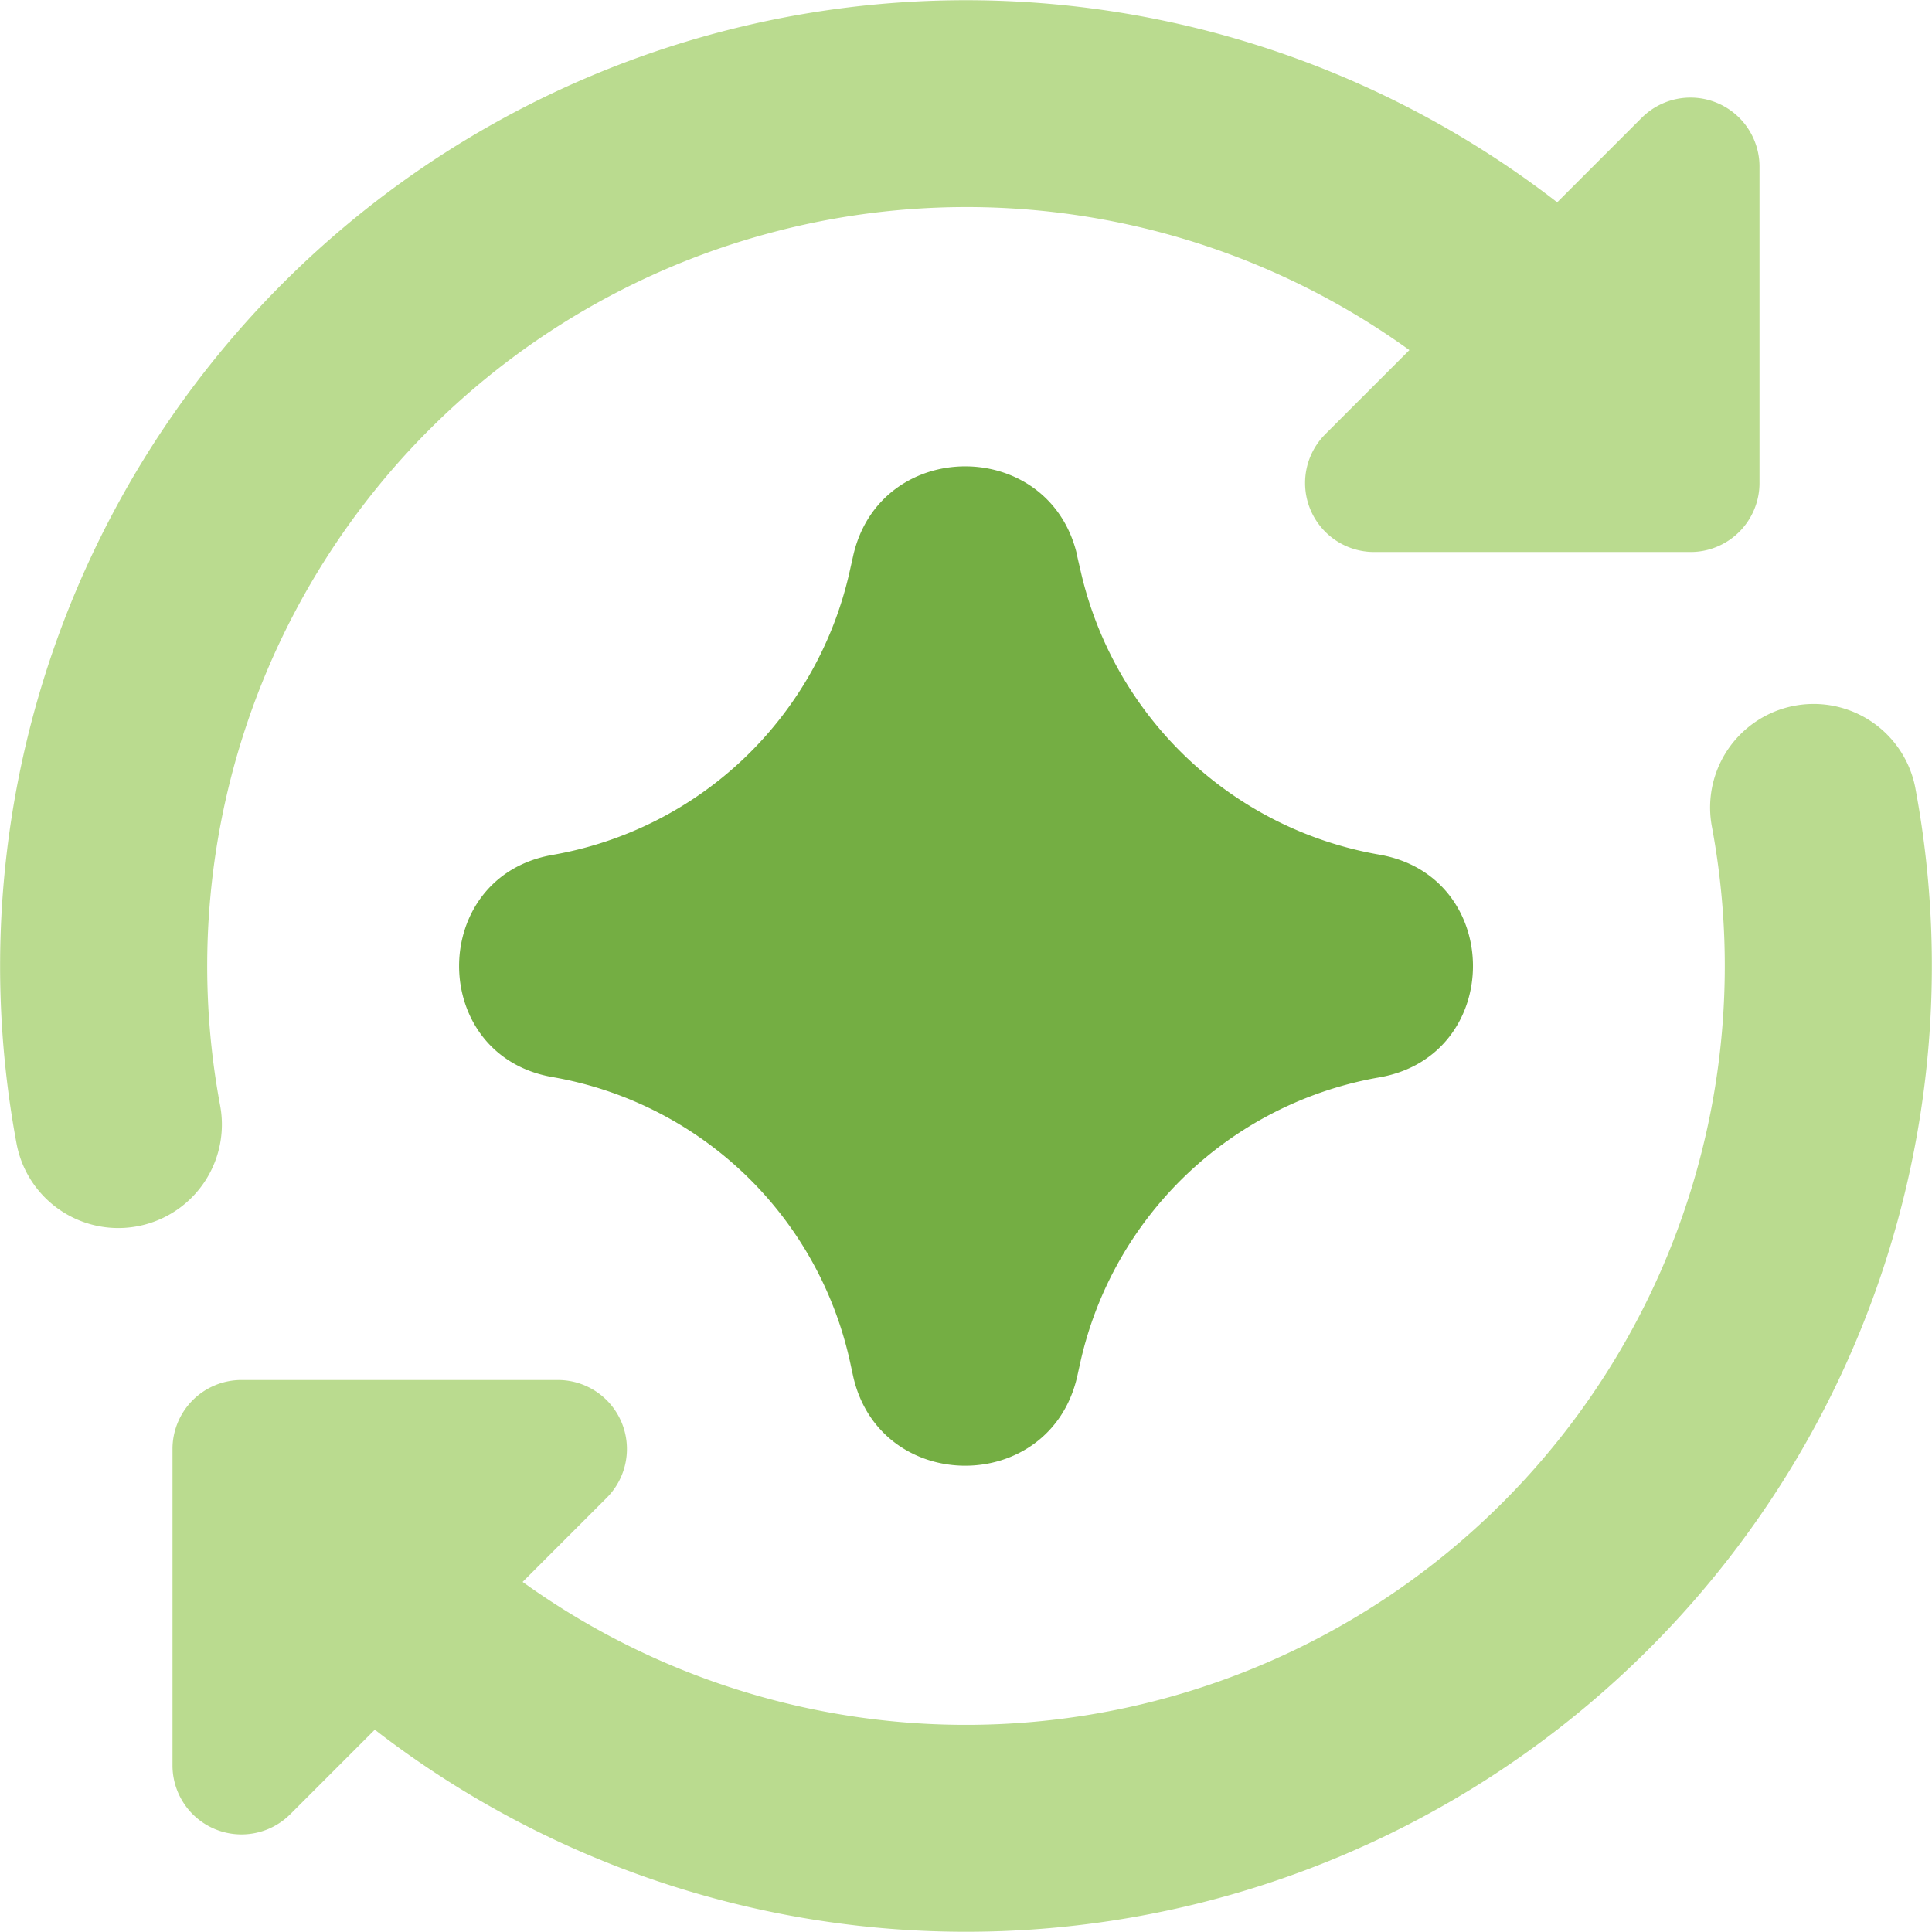 <svg xmlns="http://www.w3.org/2000/svg" fill="none" viewBox="0 0 200 200" id="Ai-Redo-Spark--Streamline-Core.svg" height="200" width="200"><desc>Ai Redo Spark Streamline Icon: https://streamlinehq.com</desc><g id="ai-redo-spark--arrow-refresh-sync-synchronize-artificial-intelligence-ai"><path id="Union" fill="#badb8f" fill-rule="evenodd" d="M79.671 24.129a78.4 78.4 0 0 1 66.229 12.114l-8.714 8.714A7.143 7.143 0 0 0 142.243 57.143h32.757a7.143 7.143 0 0 0 7.143 -7.143V17.243a7.143 7.143 0 0 0 -12.2 -5.043l-8.743 8.743A99.986 99.986 0 0 0 1.714 118.386a10.714 10.714 0 1 0 21.071 -3.957 78.557 78.557 0 0 1 56.886 -90.3Zm118.614 57.486a10.714 10.714 0 0 0 -21.071 3.957 78.557 78.557 0 0 1 -123.114 78.186l8.714 -8.714A7.143 7.143 0 0 0 57.743 142.857H25a7.143 7.143 0 0 0 -7.143 7.143v32.757a7.143 7.143 0 0 0 12.2 5.043l8.743 -8.743a99.986 99.986 0 0 0 159.486 -97.429Z" clip-rule="evenodd" stroke-width="1"></path><path id="Union_2" fill="#74ae43" fill-rule="evenodd" d="M111.514 57.514c-2.829 -12.371 -20.5 -12.3 -23.214 0.114l-0.114 0.514 -0.229 1.014a38.229 38.229 0 0 1 -30.757 29.343c-12.9 2.243 -12.9 20.771 0 23A38.229 38.229 0 0 1 88 141l0.3 1.386c2.714 12.4 20.386 12.486 23.214 0.1l0.357 -1.614a38.471 38.471 0 0 1 30.914 -29.343c12.929 -2.243 12.929 -20.814 0 -23.057a38.471 38.471 0 0 1 -30.857 -29.1l-0.286 -1.229 -0.143 -0.629Z" clip-rule="evenodd" stroke-width="1"></path></g></svg>